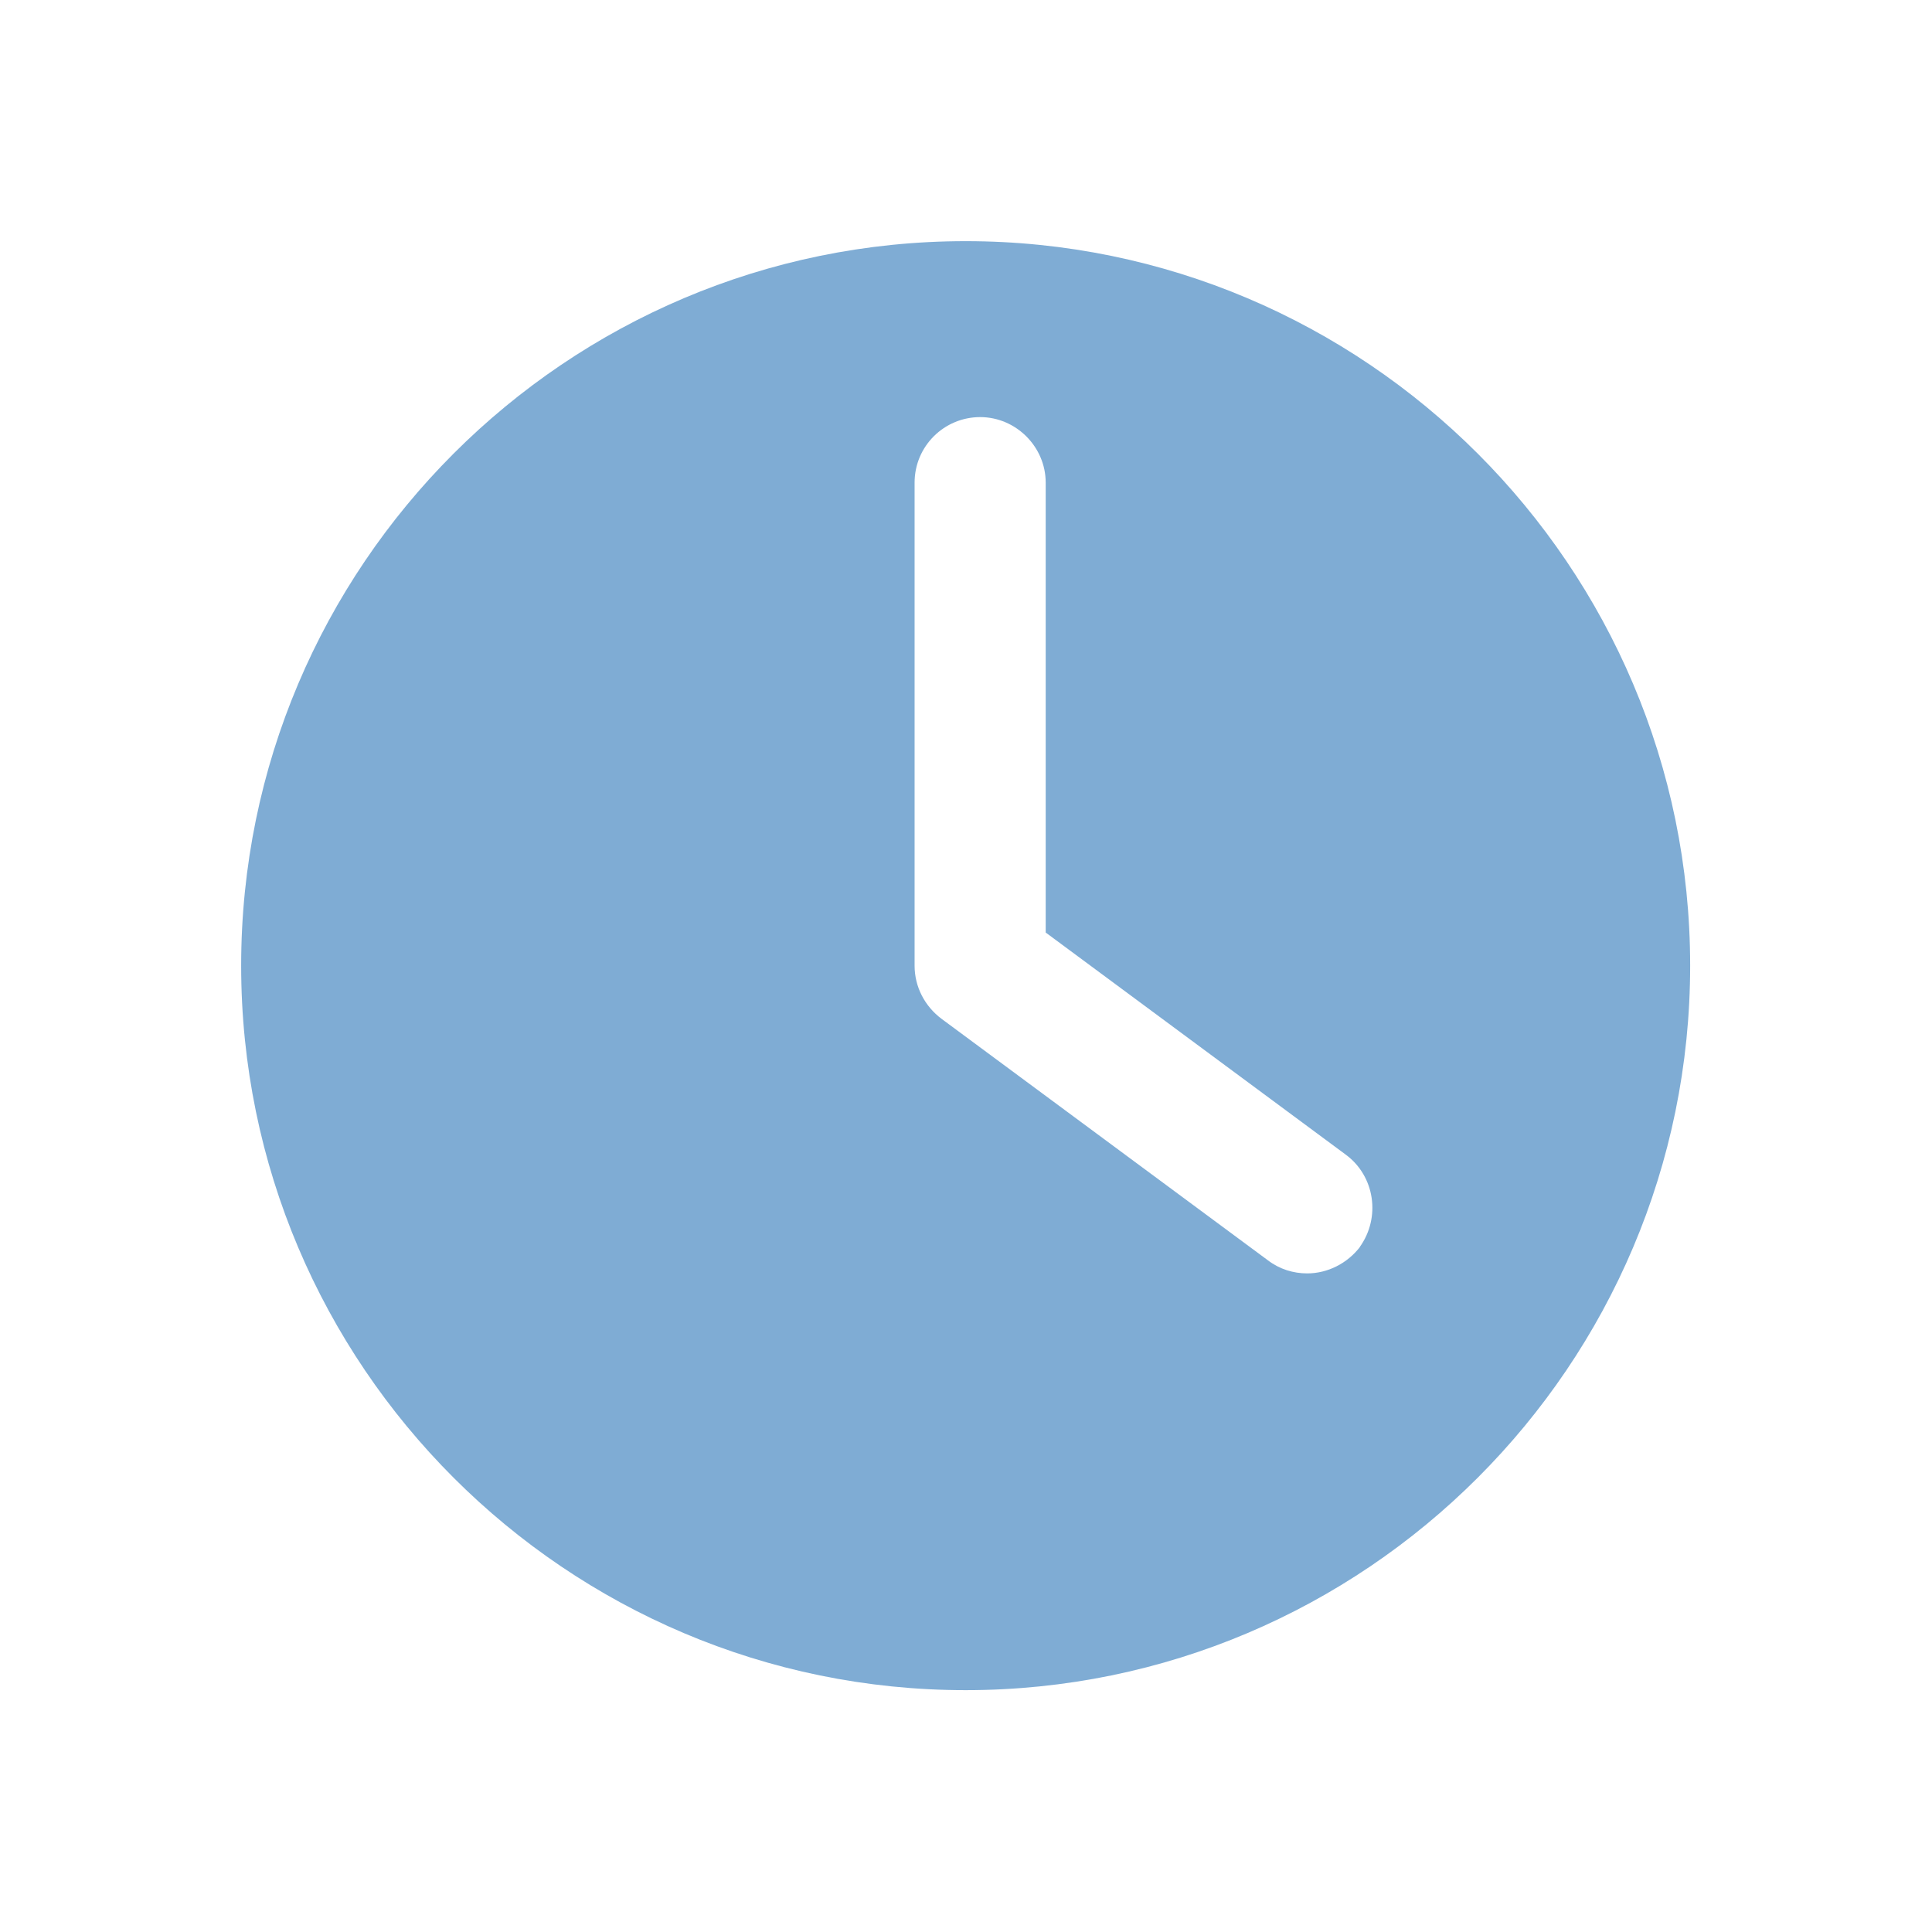 <svg width="28" height="28" viewBox="0 0 28 28" fill="none" xmlns="http://www.w3.org/2000/svg">
<g opacity="0.5">
<g clip-path="url(#clip0_523_3350)">
<path d="M13.995 3.495C8.205 3.495 3.495 8.205 3.495 13.995C3.495 19.785 8.205 24.495 13.995 24.495C19.785 24.495 24.495 19.785 24.495 13.995C24.495 8.205 19.785 3.495 13.995 3.495ZM19.715 18.065C19.525 18.315 19.235 18.455 18.945 18.455C18.745 18.455 18.545 18.395 18.375 18.265L13.645 14.765C13.405 14.585 13.255 14.305 13.255 13.995V6.995C13.255 6.465 13.685 6.045 14.205 6.045C14.725 6.045 15.155 6.475 15.155 6.995V13.515L19.505 16.735C19.925 17.045 20.015 17.645 19.705 18.075L19.715 18.065Z" fill="#005AAA"/>
</g>
</g>
<defs>
<clipPath id="clip0_523_3350">
<rect width="21.01" height="21.01" fill="white" transform="translate(3.495 3.495)"/>
</clipPath>
</defs>
</svg>
